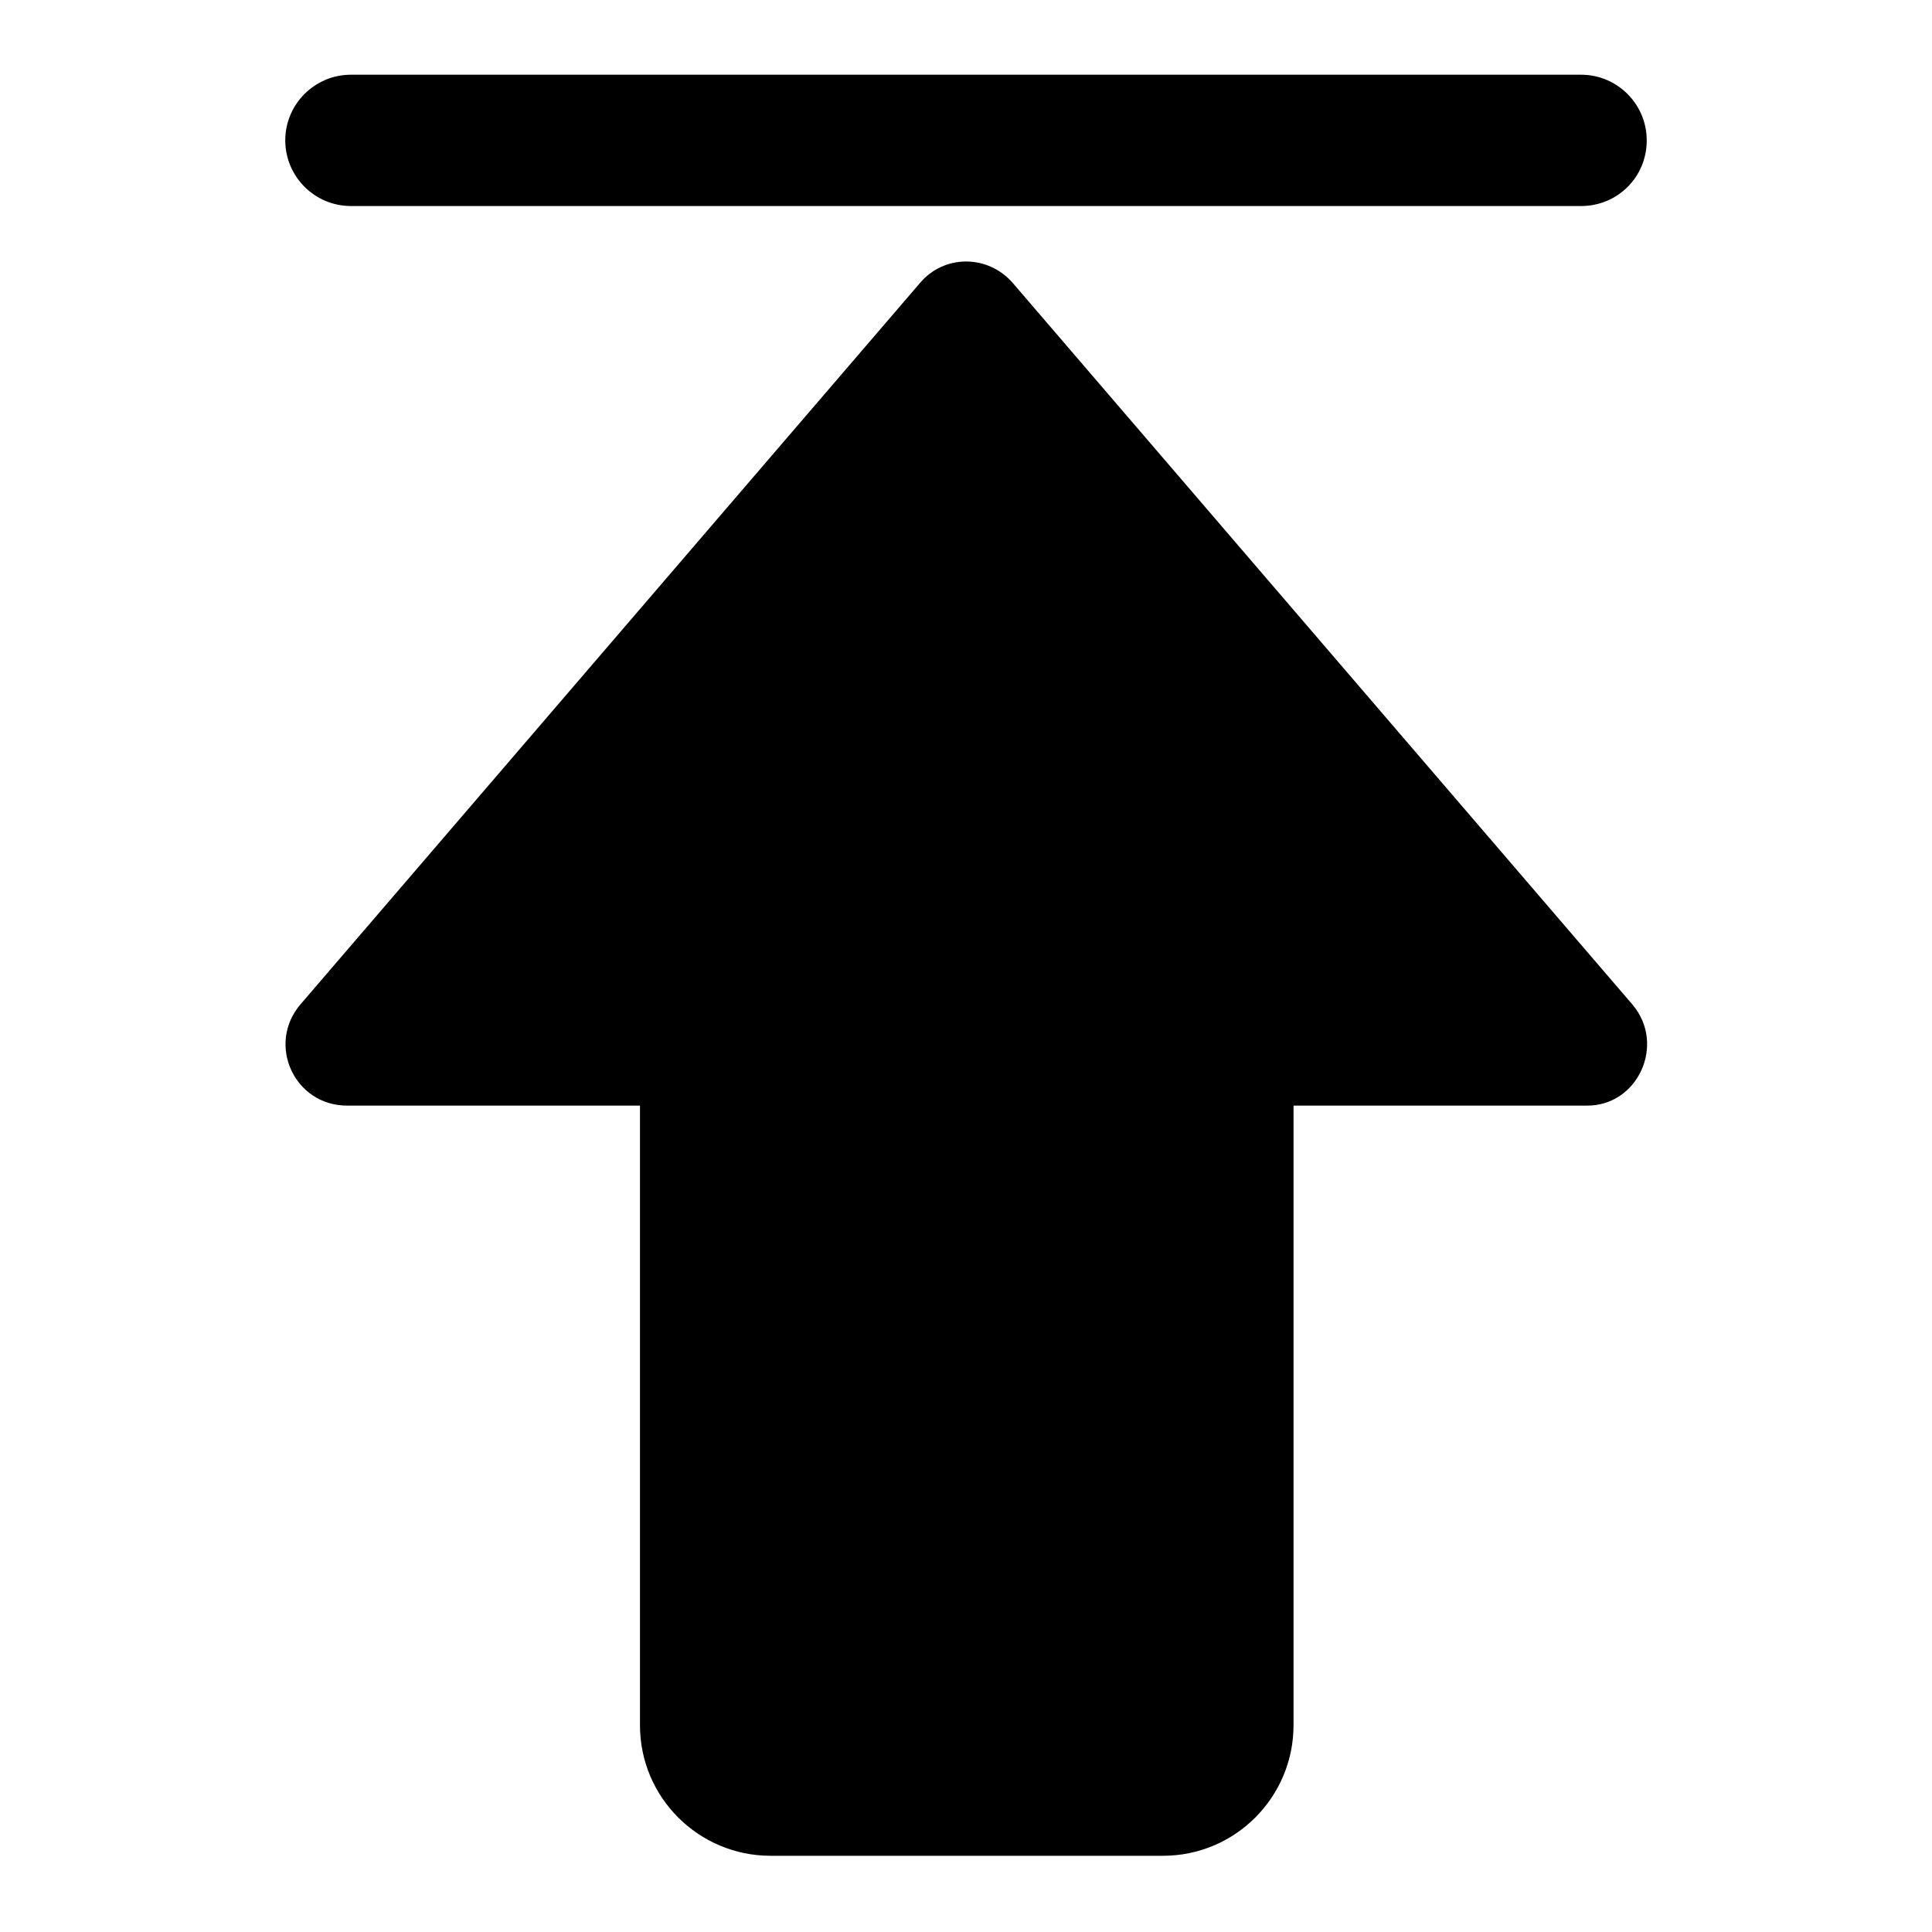 <?xml version="1.0" encoding="utf-8"?>
<!-- Svg Vector Icons : http://www.onlinewebfonts.com/icon -->
<!DOCTYPE svg PUBLIC "-//W3C//DTD SVG 1.1//EN" "http://www.w3.org/Graphics/SVG/1.1/DTD/svg11.dtd">
<svg version="1.1" xmlns="http://www.w3.org/2000/svg" xmlns:xlink="http://www.w3.org/1999/xlink" x="0px" y="0px" viewBox="0 0 256 256" enable-background="new 0 0 256 256" xml:space="preserve">
<g> <path fill="#000000" d="M209.5,27.3h-163c-4.8,0-8.7-3.9-8.7-8.7c0-4.8,3.9-8.7,8.7-8.7h163c4.8,0,8.7,3.9,8.7,8.7 C218.2,23.5,214.3,27.3,209.5,27.3z M216.3,133.1l-82.1-95.6c-3.3-3.8-9.1-3.8-12.3,0l-82.1,95.6c-4.5,5.3-0.8,13.4,6.2,13.4h38.8 v82.1c0,9.6,7.8,17.3,17.3,17.3h52c9.6,0,17.3-7.8,17.3-17.3v-82.1h38.8C217,146.6,220.8,138.4,216.3,133.1z"/></g>
</svg>